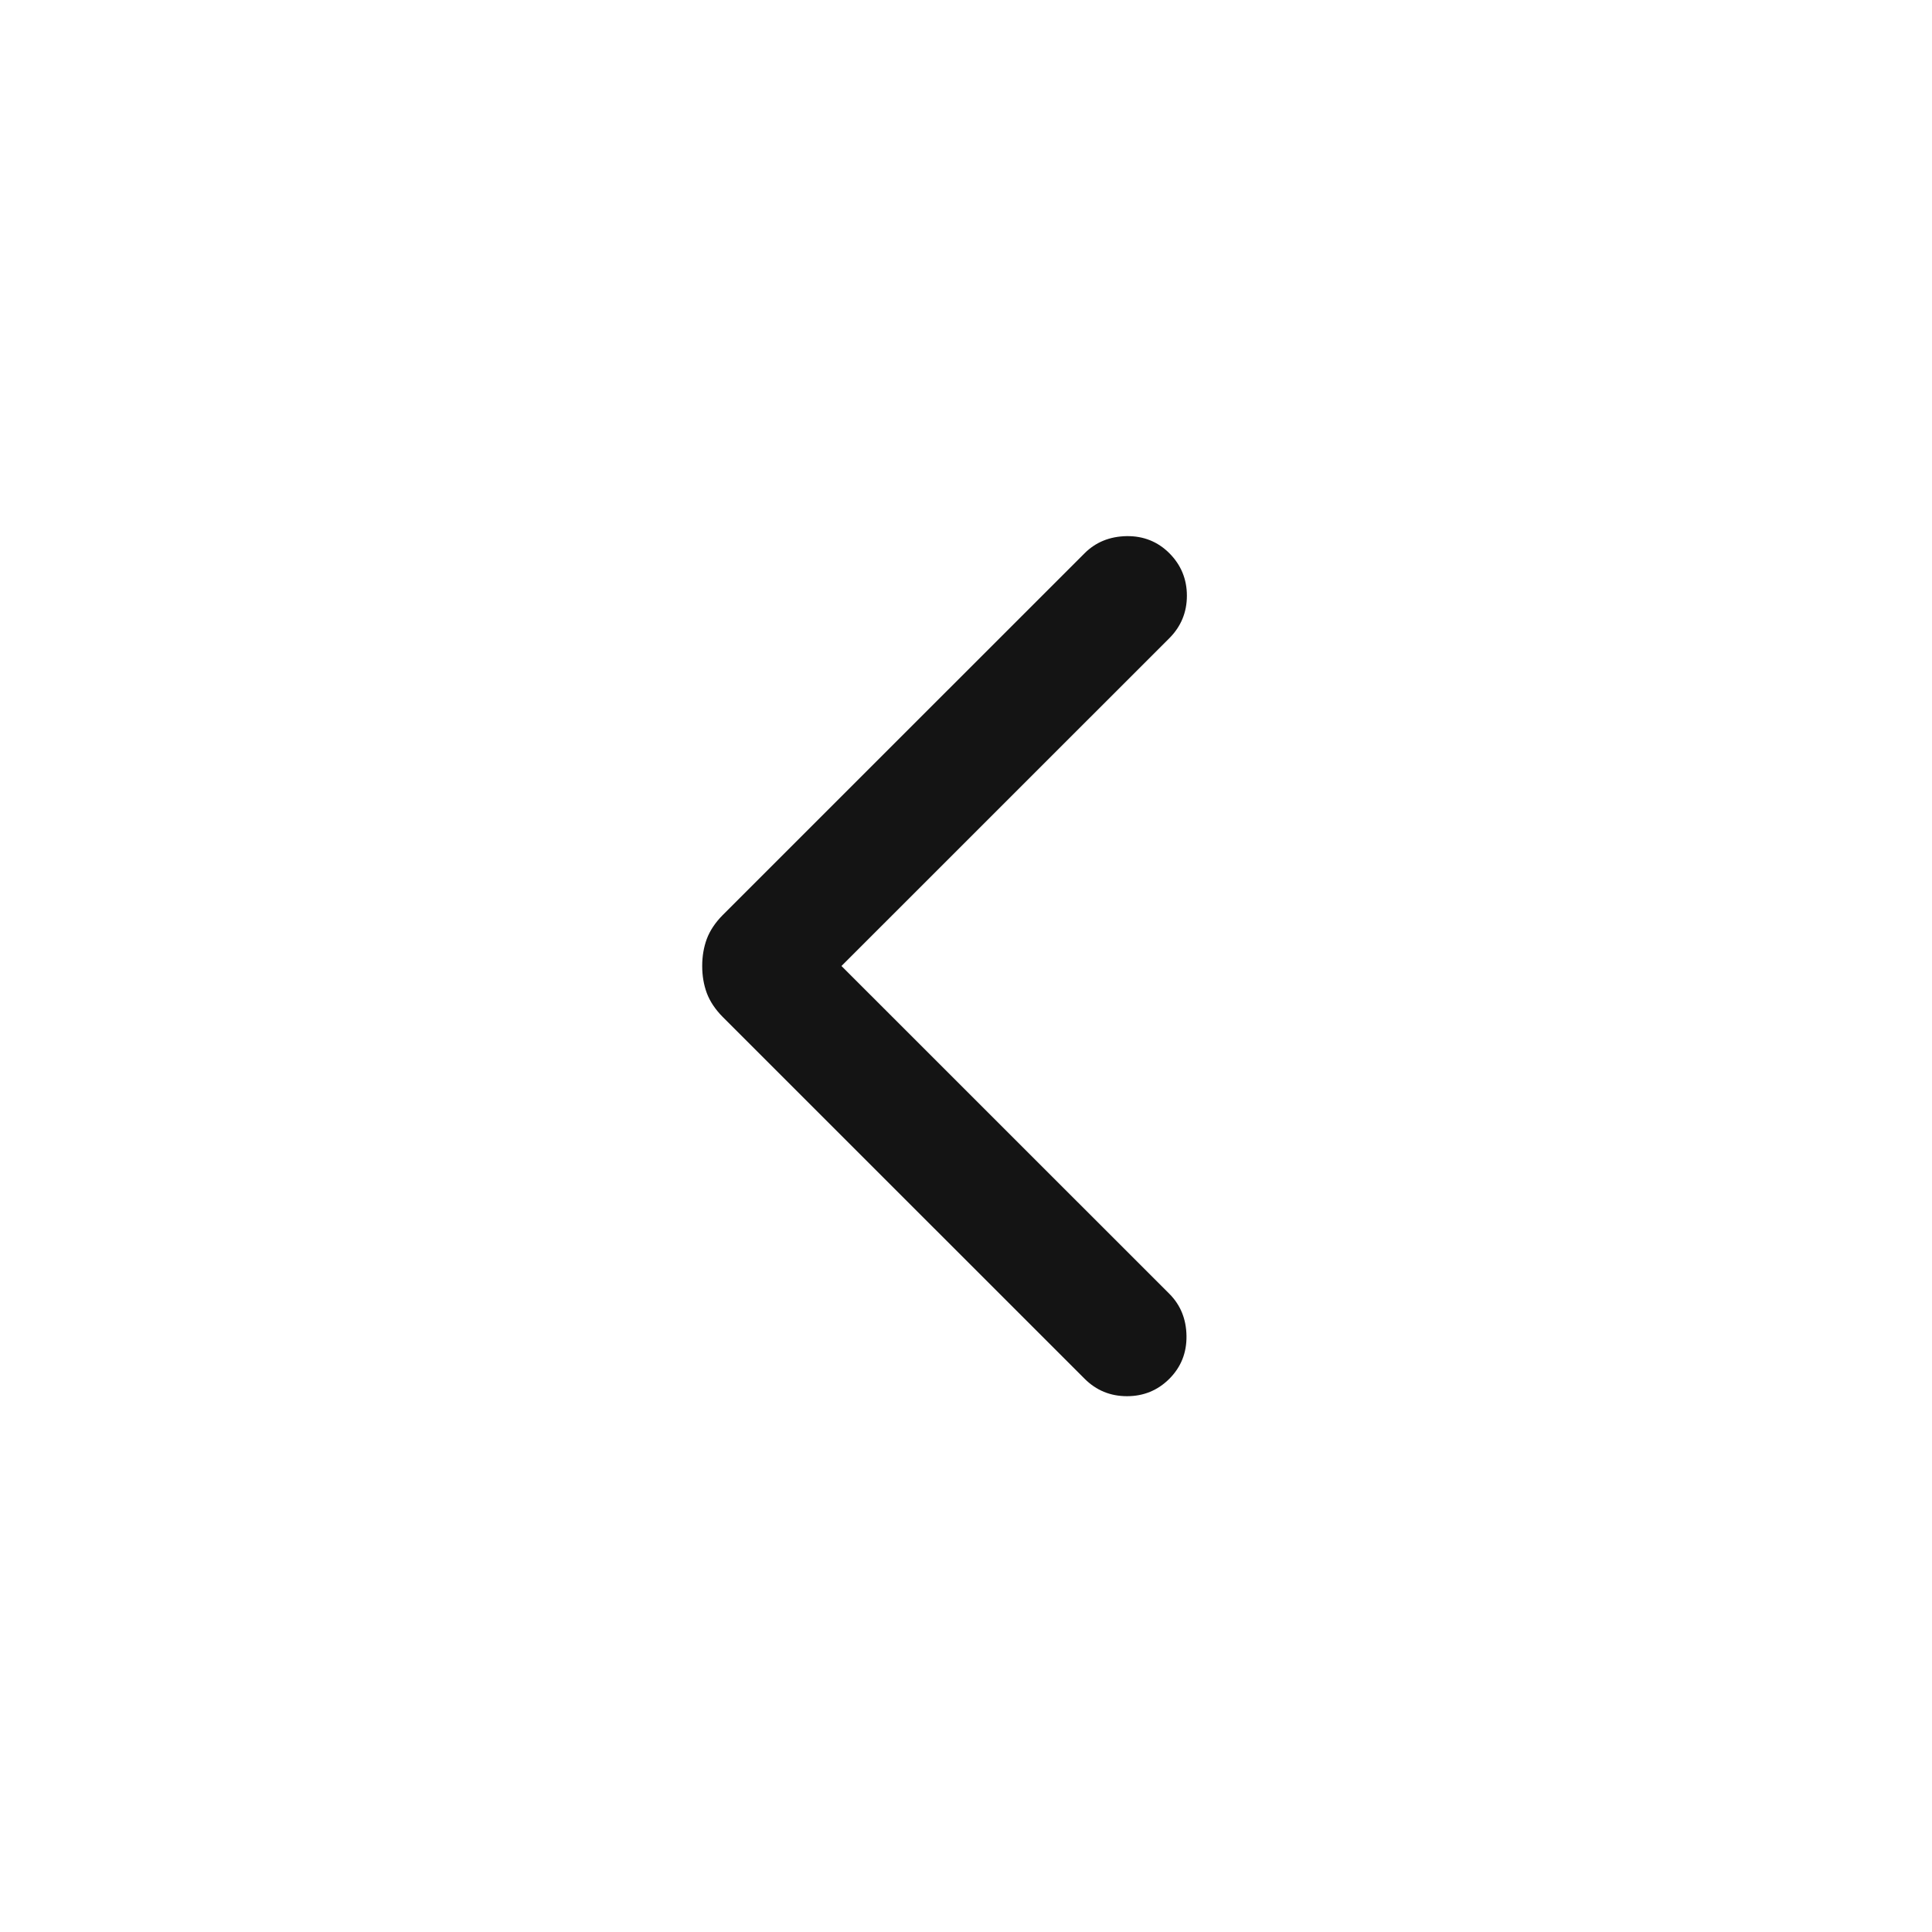 <svg width="24" height="24" viewBox="0 0 24 24" fill="none" xmlns="http://www.w3.org/2000/svg">
<mask id="mask0_740_8324" style="mask-type:alpha" maskUnits="userSpaceOnUse" x="0" y="0" width="24" height="24">
<rect width="24" height="24" fill="#D9D9D9"/>
</mask>
<g mask="url(#mask0_740_8324)">
<path d="M10.453 12L14.527 16.073C14.665 16.212 14.736 16.386 14.739 16.595C14.742 16.805 14.671 16.982 14.527 17.127C14.382 17.272 14.206 17.344 14 17.344C13.793 17.344 13.618 17.272 13.473 17.127L8.978 12.633C8.885 12.539 8.819 12.44 8.78 12.336C8.742 12.233 8.723 12.12 8.723 12C8.723 11.88 8.742 11.767 8.78 11.664C8.819 11.56 8.885 11.461 8.978 11.367L13.473 6.873C13.611 6.735 13.785 6.664 13.995 6.66C14.204 6.657 14.382 6.728 14.527 6.873C14.671 7.018 14.744 7.194 14.744 7.4C14.744 7.606 14.671 7.782 14.527 7.927L10.453 12Z" fill="#141414"/>
</g>
</svg>
